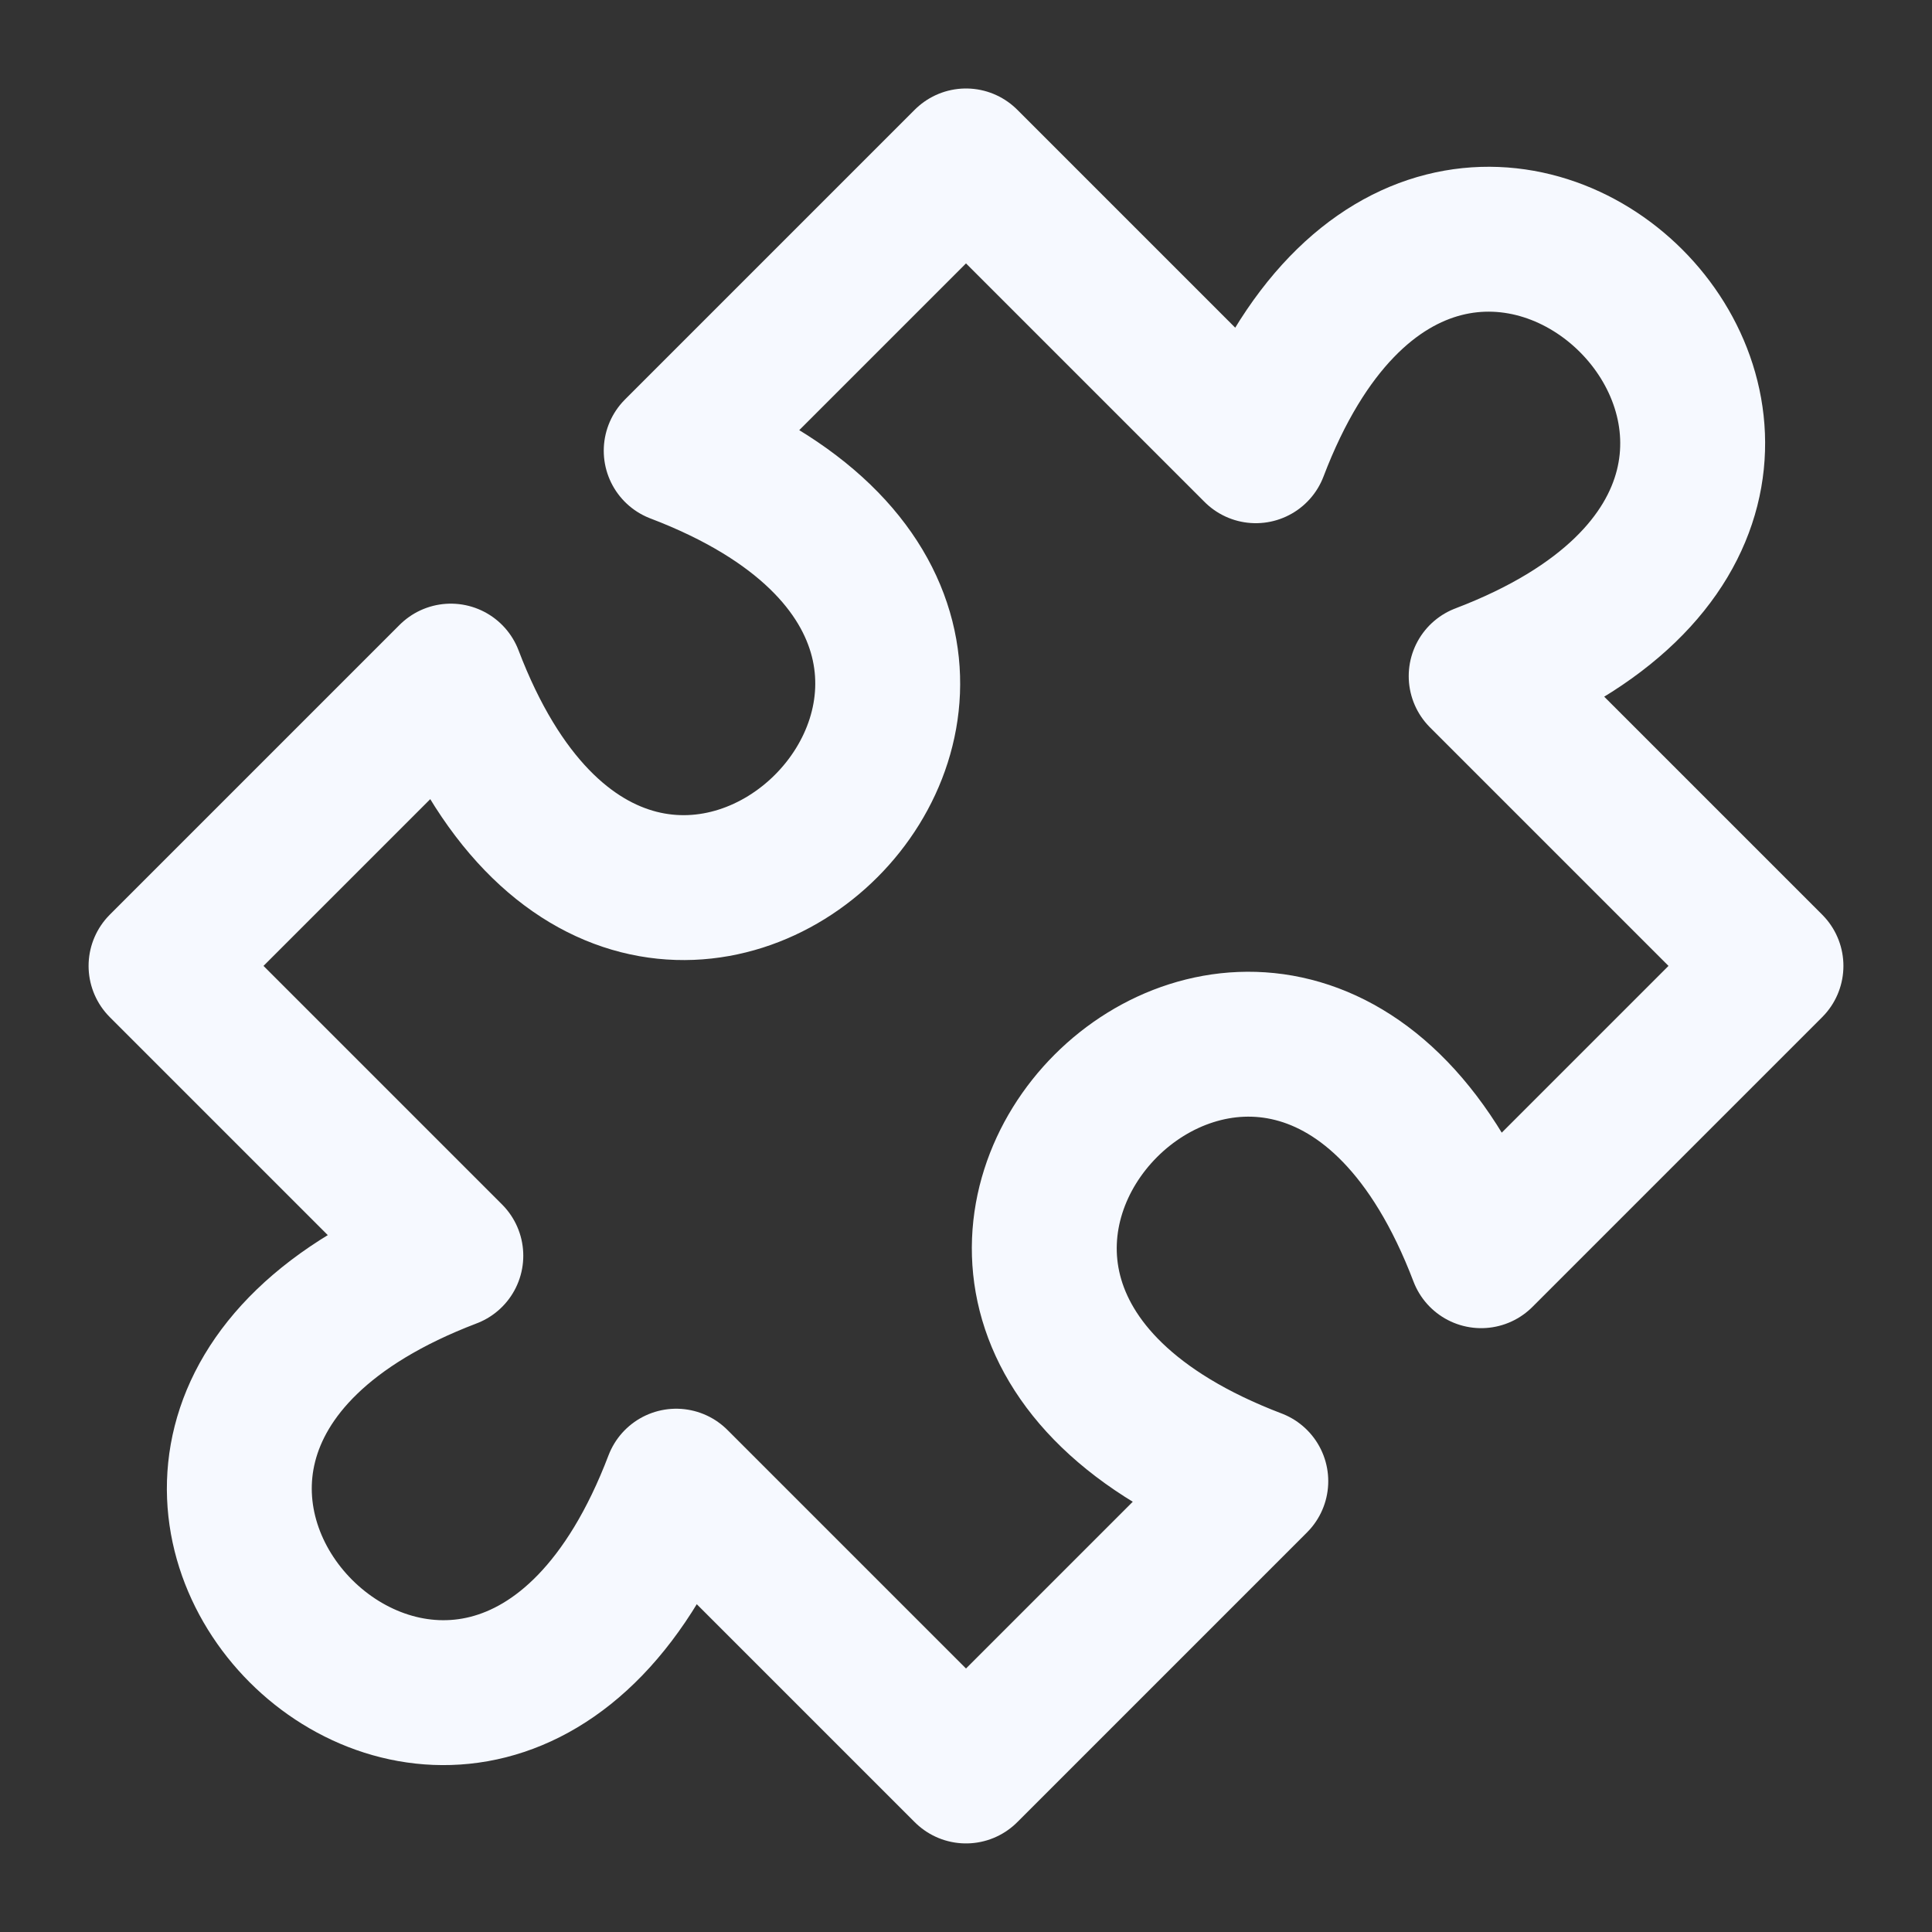 <svg width="20" height="20" viewBox="0 0 20 20" fill="none" xmlns="http://www.w3.org/2000/svg">
<rect x="0" y="0" width="20" height="20" fill="#333333" stroke="none"/>
<g clip-path="url(#clip0_4447_18404)">
<path d="M10 1.666L13 4.666C15 -0.584 20.583 4.999 15.333 6.999L18.333 9.999L15.333 12.999C13.333 7.749 7.75 13.333 13 15.333L10 18.333L7 15.333C5 20.583 -0.583 14.999 4.667 12.999L1.667 9.999L4.667 6.999C6.667 12.249 12.25 6.666 7 4.666L10 1.666Z" stroke="#F6F9FF" stroke-width="1.5" stroke-linecap="round" stroke-linejoin="round"/>
</g>
<defs>
<clipPath id="clip0_4447_18404">
<rect width="20" height="20" fill="white"/>
</clipPath>
</defs>
</svg>
